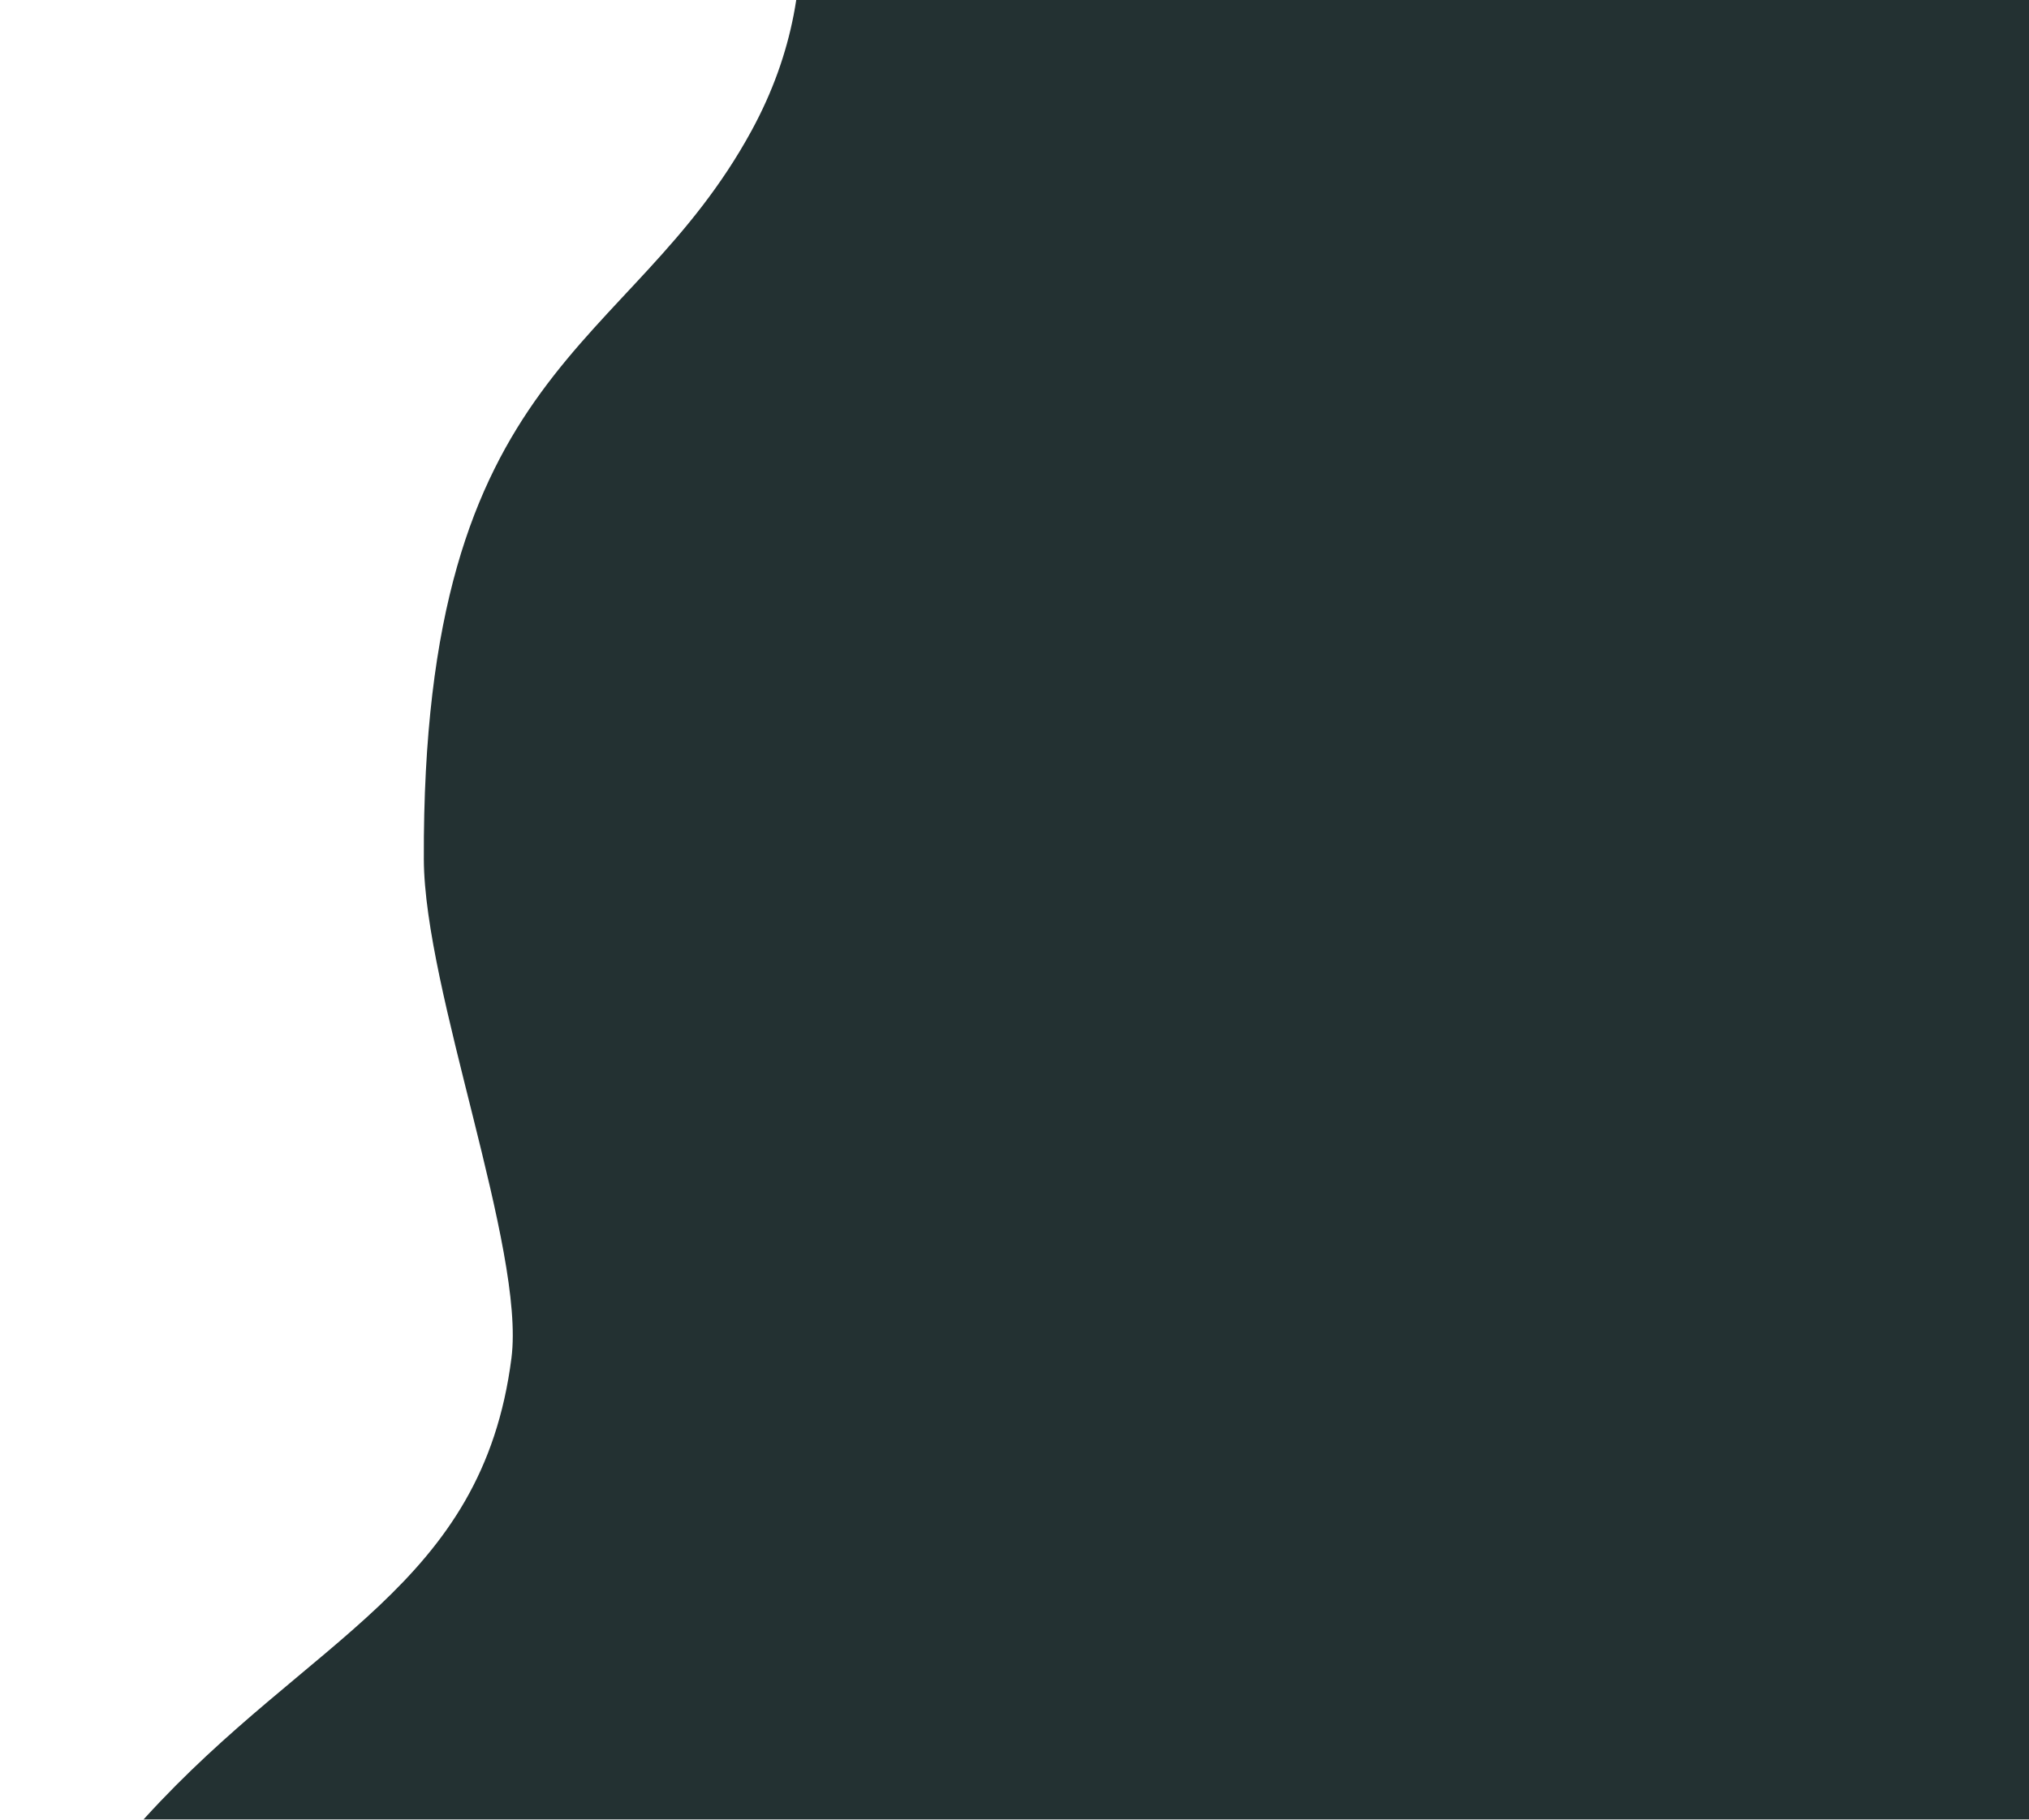 <svg width="1204" height="1080" viewBox="0 0 1204 1080" fill="none" xmlns="http://www.w3.org/2000/svg">
<g filter="url(#filter0_d_90_734)">
<path d="M384.248 -400.994C444.227 -668.598 722.72 -749.807 637.013 -855.962L1349.53 -825.687L1360.67 1139.09C1360.67 1139.09 117.559 1151.8 125.313 1146.1C133.067 1140.39 -14.948 1174.99 86 1064C183.78 956.495 286.153 926.881 303.5 791C311.76 726.293 251.798 573.065 251.5 495C250.371 199.209 373.282 196.026 446 62.5C546.531 -122.097 352.836 -292.287 384.248 -400.994Z" fill="#233132"/>
</g>
<defs>
<filter id="filter0_d_90_734" x="0.63" y="-890.962" width="1410.04" height="2103.53" filterUnits="userSpaceOnUse" color-interpolation-filters="sRGB">
<feFlood flood-opacity="0" result="BackgroundImageFix"/>
<feColorMatrix in="SourceAlpha" type="matrix" values="0 0 0 0 0 0 0 0 0 0 0 0 0 0 0 0 0 0 127 0" result="hardAlpha"/>
<feOffset dy="15"/>
<feGaussianBlur stdDeviation="25"/>
<feComposite in2="hardAlpha" operator="out"/>
<feColorMatrix type="matrix" values="0 0 0 0 0.075 0 0 0 0 0.075 0 0 0 0 0.075 0 0 0 0.25 0"/>
<feBlend mode="normal" in2="BackgroundImageFix" result="effect1_dropShadow_90_734"/>
<feBlend mode="normal" in="SourceGraphic" in2="effect1_dropShadow_90_734" result="shape"/>
</filter>
</defs>
</svg>
